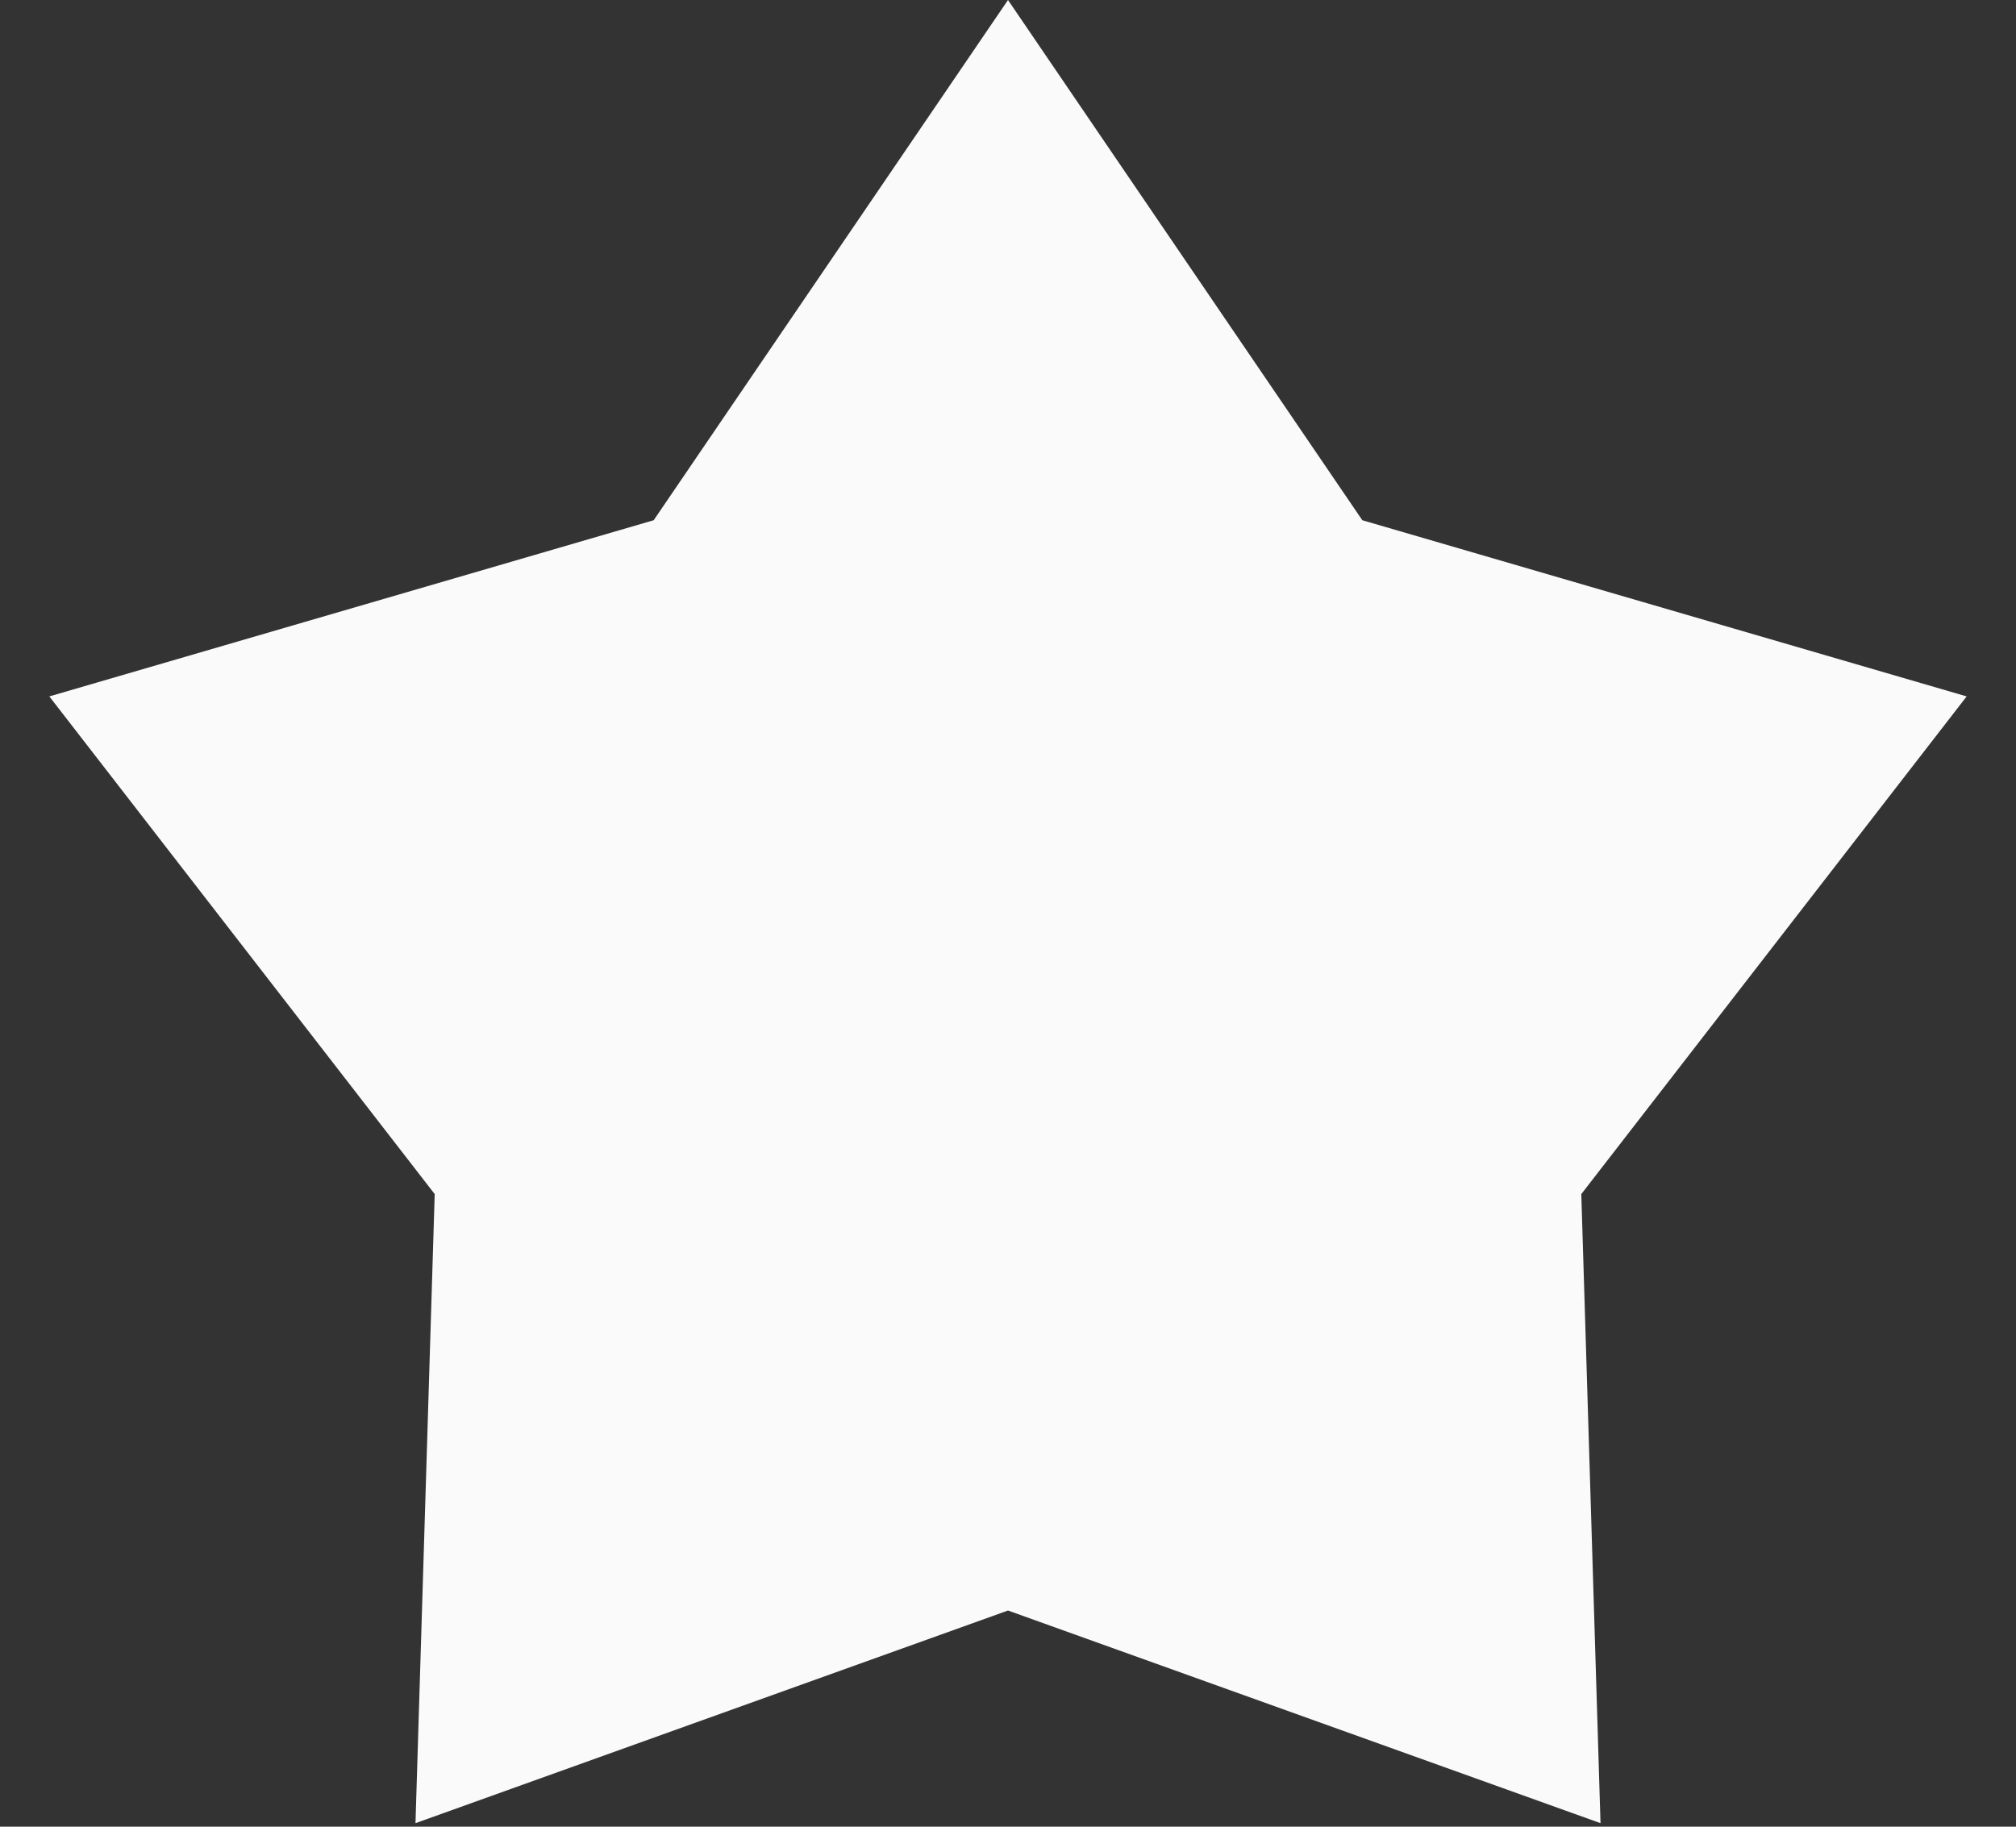 <?xml version="1.0" encoding="UTF-8"?> <svg xmlns="http://www.w3.org/2000/svg" width="32" height="29" viewBox="0 0 32 29" fill="none"><rect x="0" y="0" width="32" height="29" fill="#333333" stroke="none"/><path d="M16 0L21.624 8.259L31.217 11.056L25.1 18.957L25.405 28.944L16 25.568L6.595 28.944L6.9 18.957L0.783 11.056L10.376 8.259L16 0Z" fill="#FBFAFA"></path></svg> 